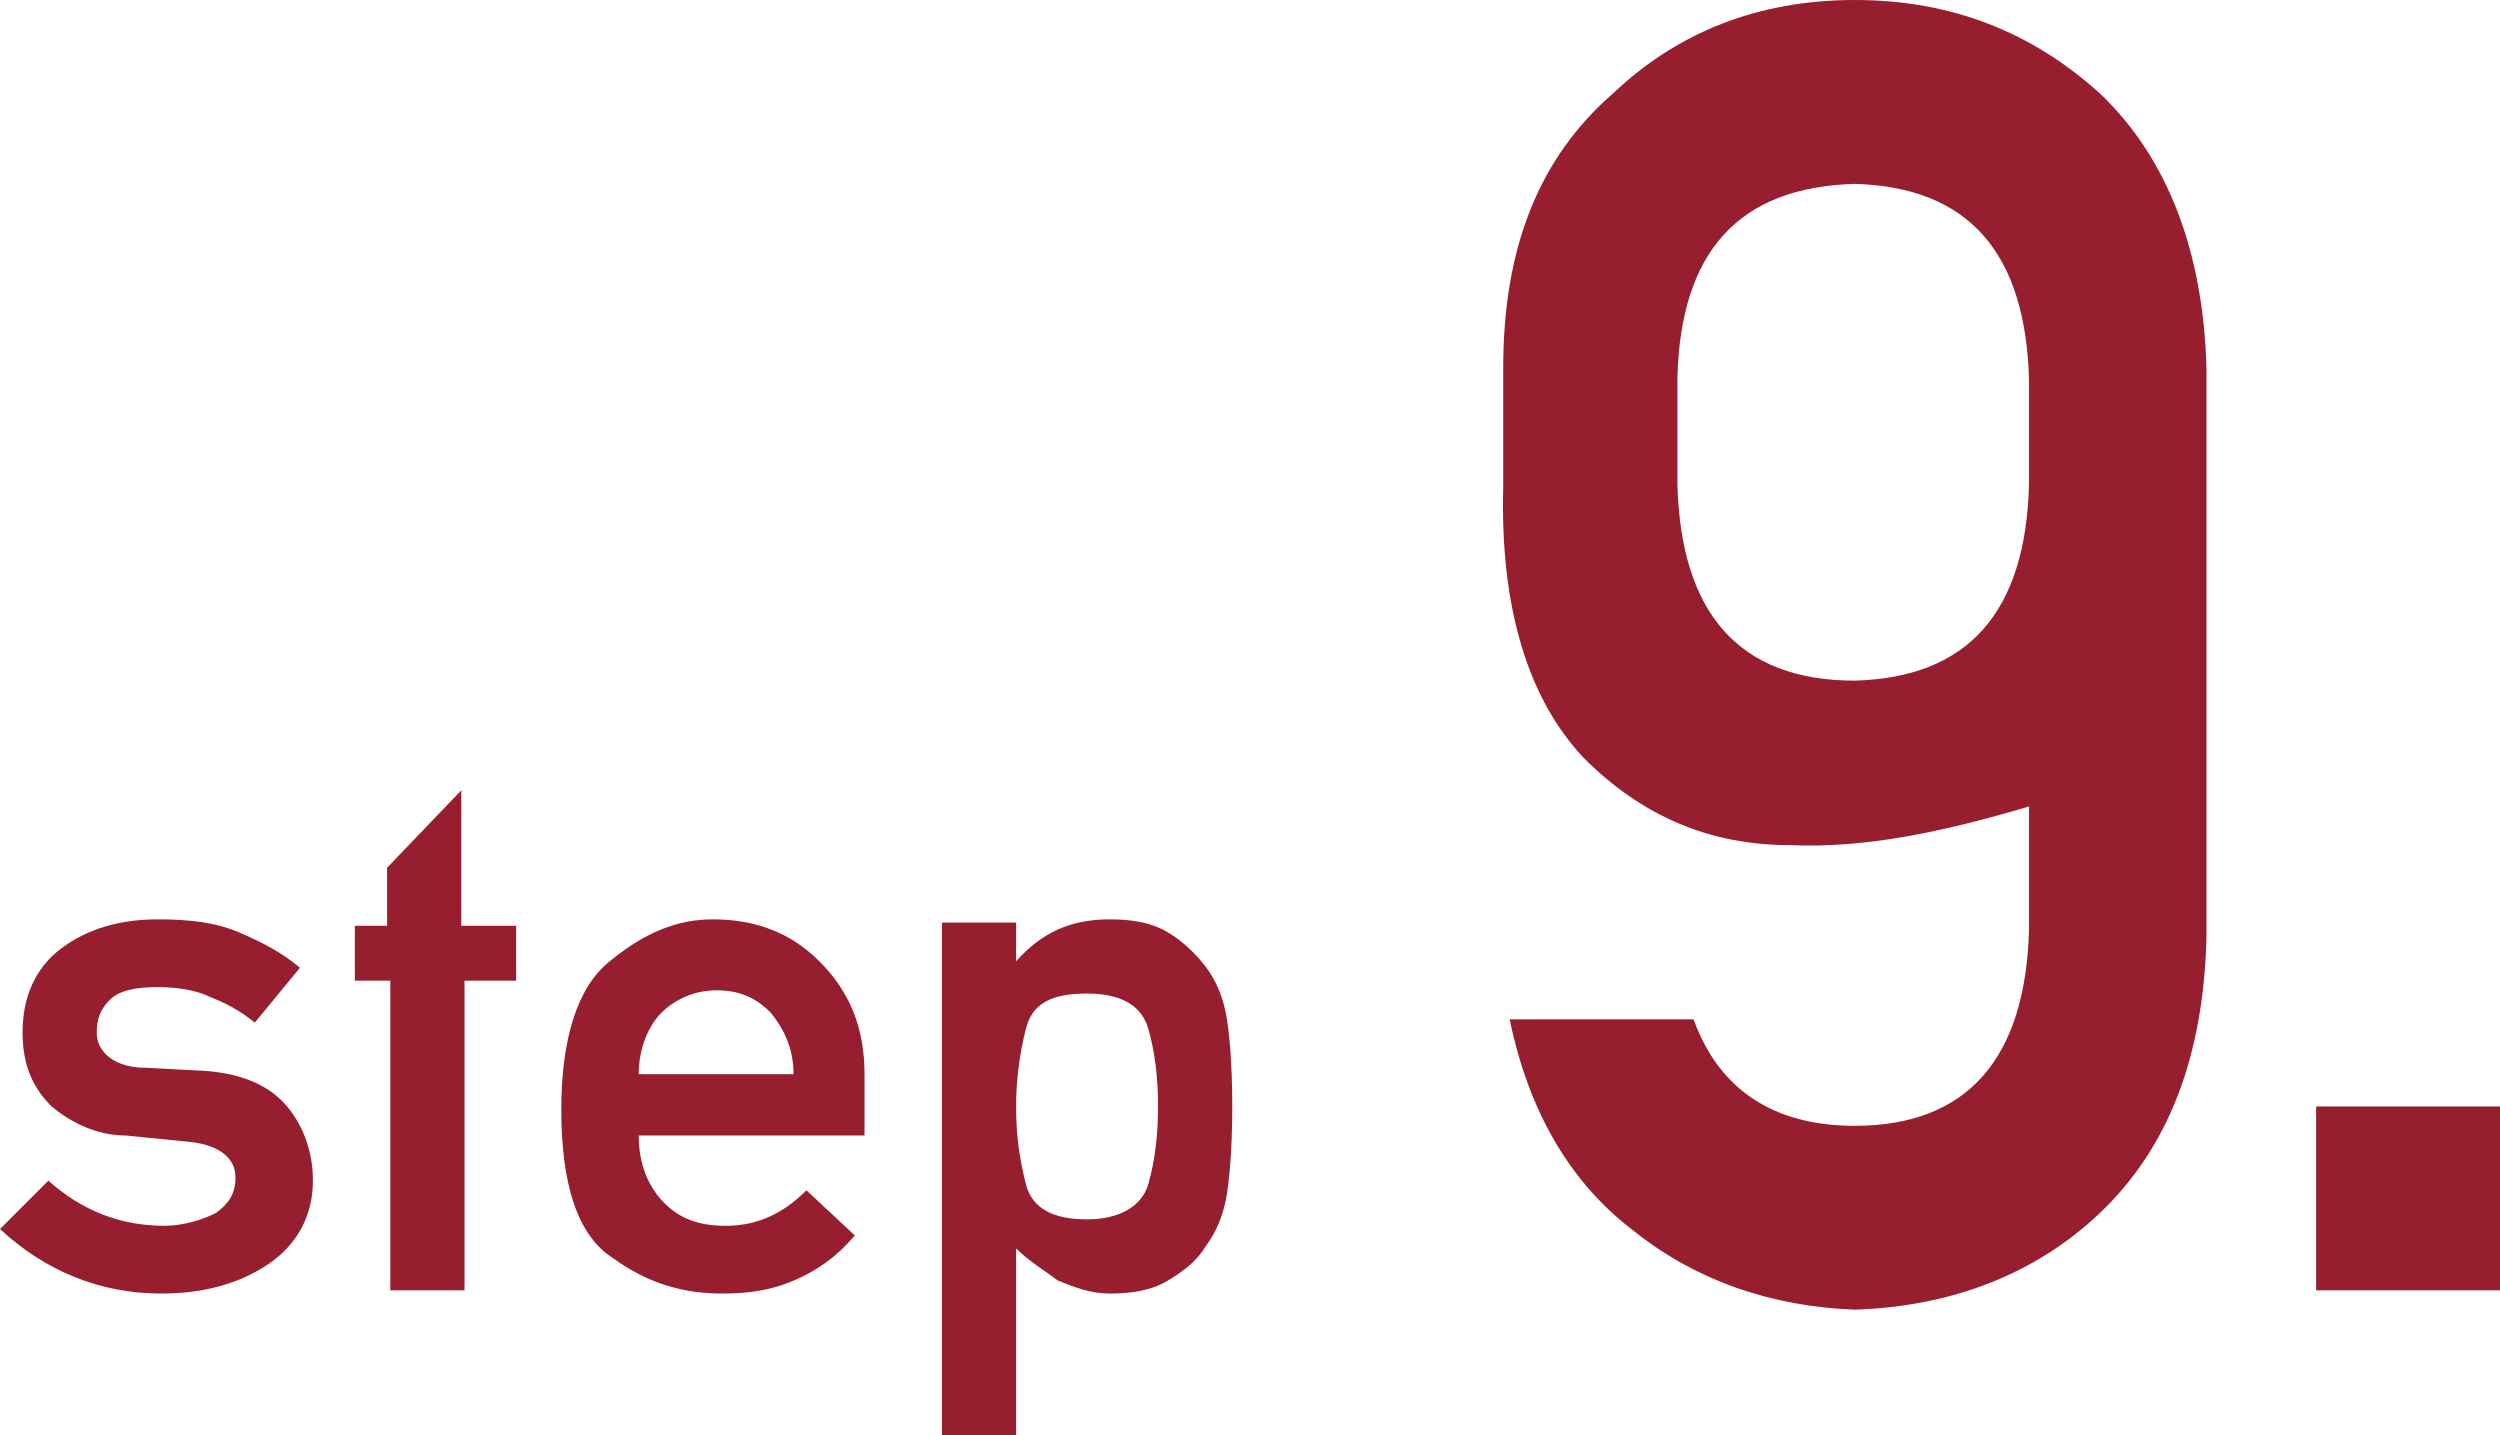 <svg xmlns="http://www.w3.org/2000/svg" viewBox="0 0 77.5 44.5"><path fill="#961E2E" d="M5 40.1c1.3 0 2.4-.3 3.3-.9.9-.6 1.4-1.5 1.4-2.6 0-.9-.3-1.7-.8-2.3-.5-.6-1.3-1-2.5-1.1l-1.9-.1c-.6 0-1-.2-1.2-.4-.2-.2-.3-.4-.3-.7 0-.4.1-.7.4-1 .3-.3.8-.4 1.5-.4.6 0 1.2.1 1.6.3.5.2.9.4 1.4.8L9.3 30c-.6-.5-1.2-.8-1.9-1.1-.7-.3-1.5-.4-2.5-.4-1.2 0-2.2.3-3 .9C1.1 30 .7 30.9.7 32c0 1 .3 1.7.9 2.3.6.5 1.4.9 2.3.9l2 .2c.9.1 1.4.5 1.4 1.1 0 .5-.2.8-.6 1.1-.4.2-1 .4-1.6.4-1.4 0-2.6-.5-3.6-1.4L0 38.1c1.4 1.3 3.1 2 5 2zM14.4 40v-9.6H16v-1.7h-1.7v-4.2L12 26.9v1.8h-1v1.7h1.1V40h2.3zM26.8 33.3c0-1.5-.5-2.6-1.4-3.5-.9-.9-2-1.3-3.3-1.3-1.1 0-2.1.4-3.2 1.3-1 .8-1.5 2.4-1.5 4.6 0 2.3.5 3.9 1.6 4.6 1.1.8 2.2 1.1 3.4 1.1.8 0 1.5-.1 2.2-.4.7-.3 1.3-.7 1.9-1.4L25 36.9c-.7.7-1.5 1.1-2.5 1.1-.8 0-1.4-.2-1.9-.7-.5-.5-.8-1.2-.8-2.1h7v-1.9zm-6.3-1.9c.4-.4 1-.7 1.7-.7s1.2.2 1.7.7c.4.5.7 1.1.7 1.9h-4.8c0-.8.3-1.5.7-1.9zM31.5 44.5v-5.8c.4.4.9.7 1.3 1 .5.2 1 .4 1.6.4.7 0 1.3-.1 1.8-.4.5-.3.9-.6 1.2-1.1.3-.4.5-.9.6-1.4.1-.5.2-1.5.2-2.9s-.1-2.4-.2-2.9-.3-1-.6-1.4c-.3-.4-.7-.8-1.2-1.1-.5-.3-1.1-.4-1.8-.4-1.2 0-2.1.4-2.9 1.3v-1.2h-2.3v15.9h2.3zm.3-7.8c-.2-.8-.3-1.5-.3-2.4 0-.8.1-1.6.3-2.4.2-.8.8-1.1 1.9-1.1 1.1 0 1.7.4 1.9 1.1.2.7.3 1.5.3 2.4 0 .9-.1 1.7-.3 2.4-.2.7-.9 1.1-1.9 1.1-1 0-1.7-.3-1.9-1.1zM49.1 23.5c1.8 1.8 3.9 2.7 6.4 2.7 2.3.1 4.7-.4 7.4-1.2v3.8c-.1 4-1.9 6.1-5.4 6.1-2.5 0-4.2-1.1-5-3.3h-5.7c.6 2.9 1.9 5.1 3.9 6.6 1.9 1.5 4.2 2.3 6.8 2.4 3-.1 5.6-1.1 7.6-3 2.1-2 3.2-4.8 3.3-8.5V11.4c-.1-3.6-1.2-6.5-3.3-8.5C63 1 60.5 0 57.5 0S52 1 50 2.9c-2.3 2-3.4 4.8-3.4 8.5v3.7c-.1 3.8.8 6.6 2.5 8.4zm8.4-17.8c3.5.1 5.3 2.1 5.4 6.1V15c-.1 4-1.9 6-5.4 6.1-3.6 0-5.4-2.1-5.5-6.1v-3.3c.1-3.9 1.9-5.9 5.5-6zM77.5 40v-5.7h-5.7V40h5.7z"/></svg>